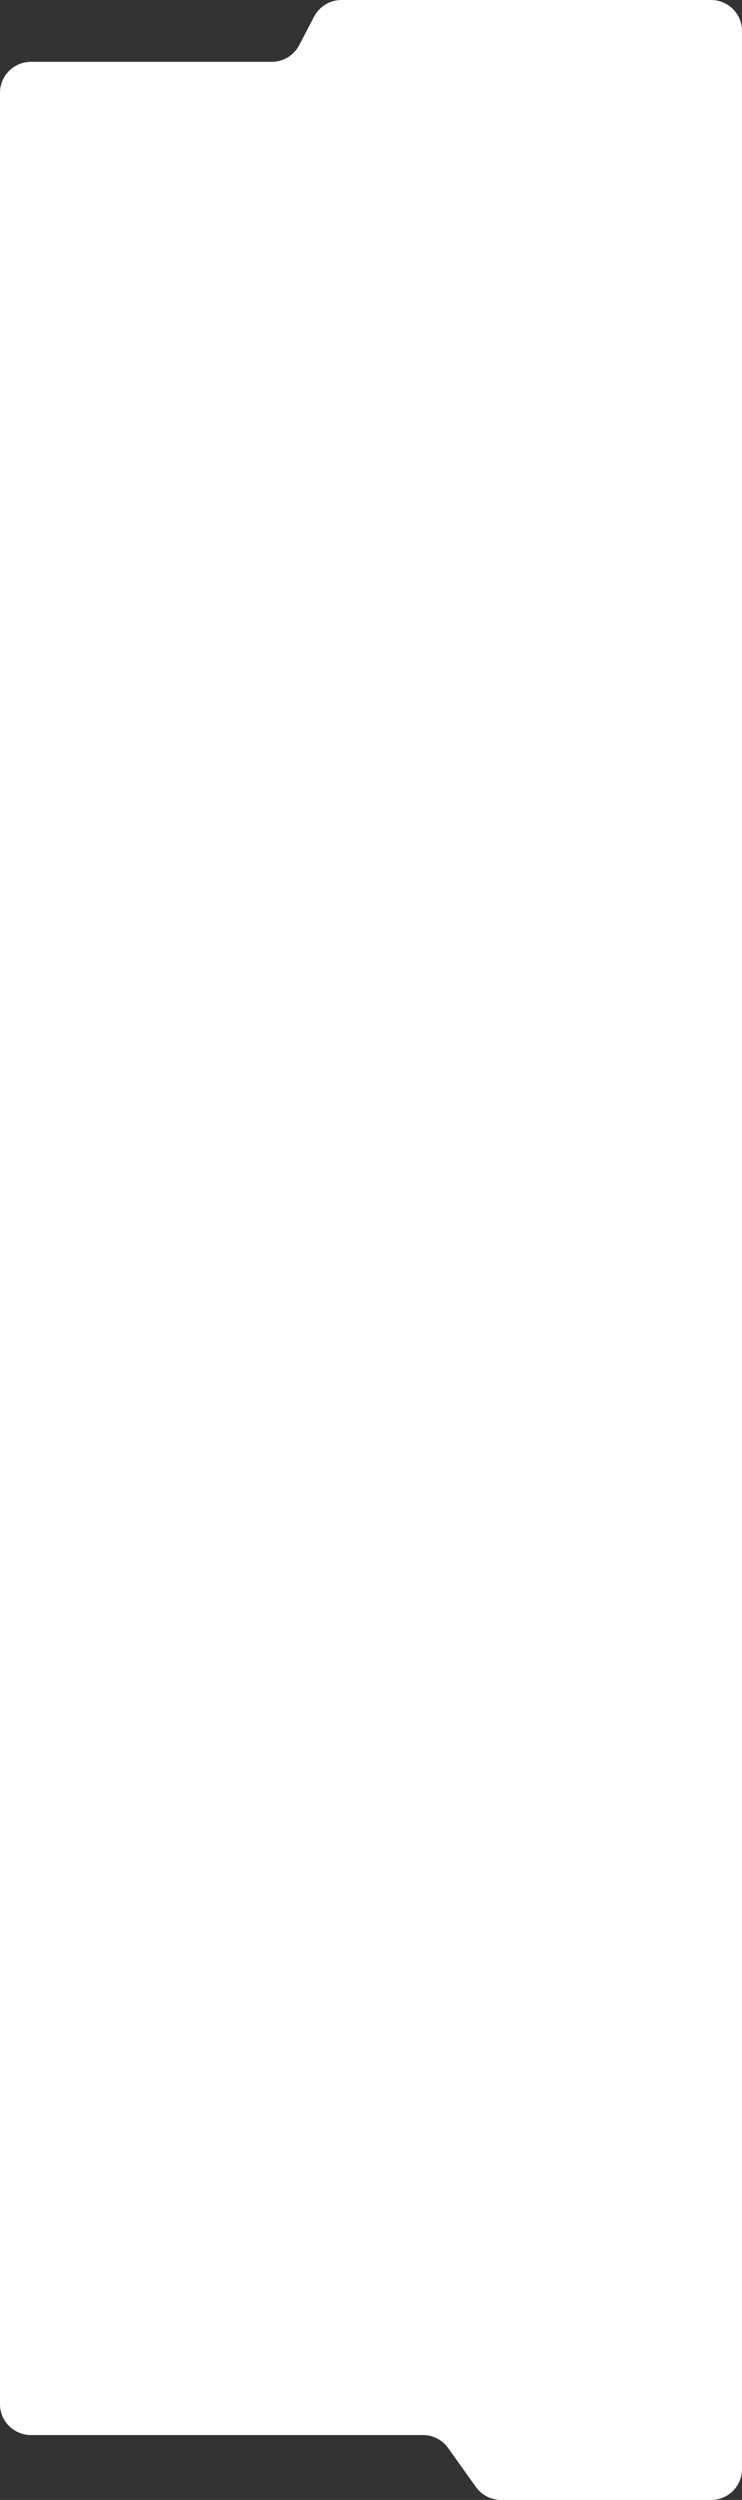 <?xml version="1.0" encoding="UTF-8"?> <svg xmlns="http://www.w3.org/2000/svg" width="480" height="1617" viewBox="0 0 480 1617" fill="none"><rect x="0" y="0" width="480" height="1617" fill="#333333" stroke="none"/> <path d="M307.865 1608.61L289.879 1583.39C286.126 1578.12 280.06 1575 273.595 1575H20C8.954 1575 0 1566.05 0 1555V60C0 48.954 8.954 40 20 40H175.788C183.232 40 190.06 35.866 193.51 29.27L203.208 10.73C206.658 4.134 213.486 0 220.93 0H460C471.046 0 480 8.954 480 20V1597C480 1608.05 471.046 1617 460 1617H324.149C317.684 1617 311.618 1613.88 307.865 1608.61Z" fill="white"></path> </svg> 